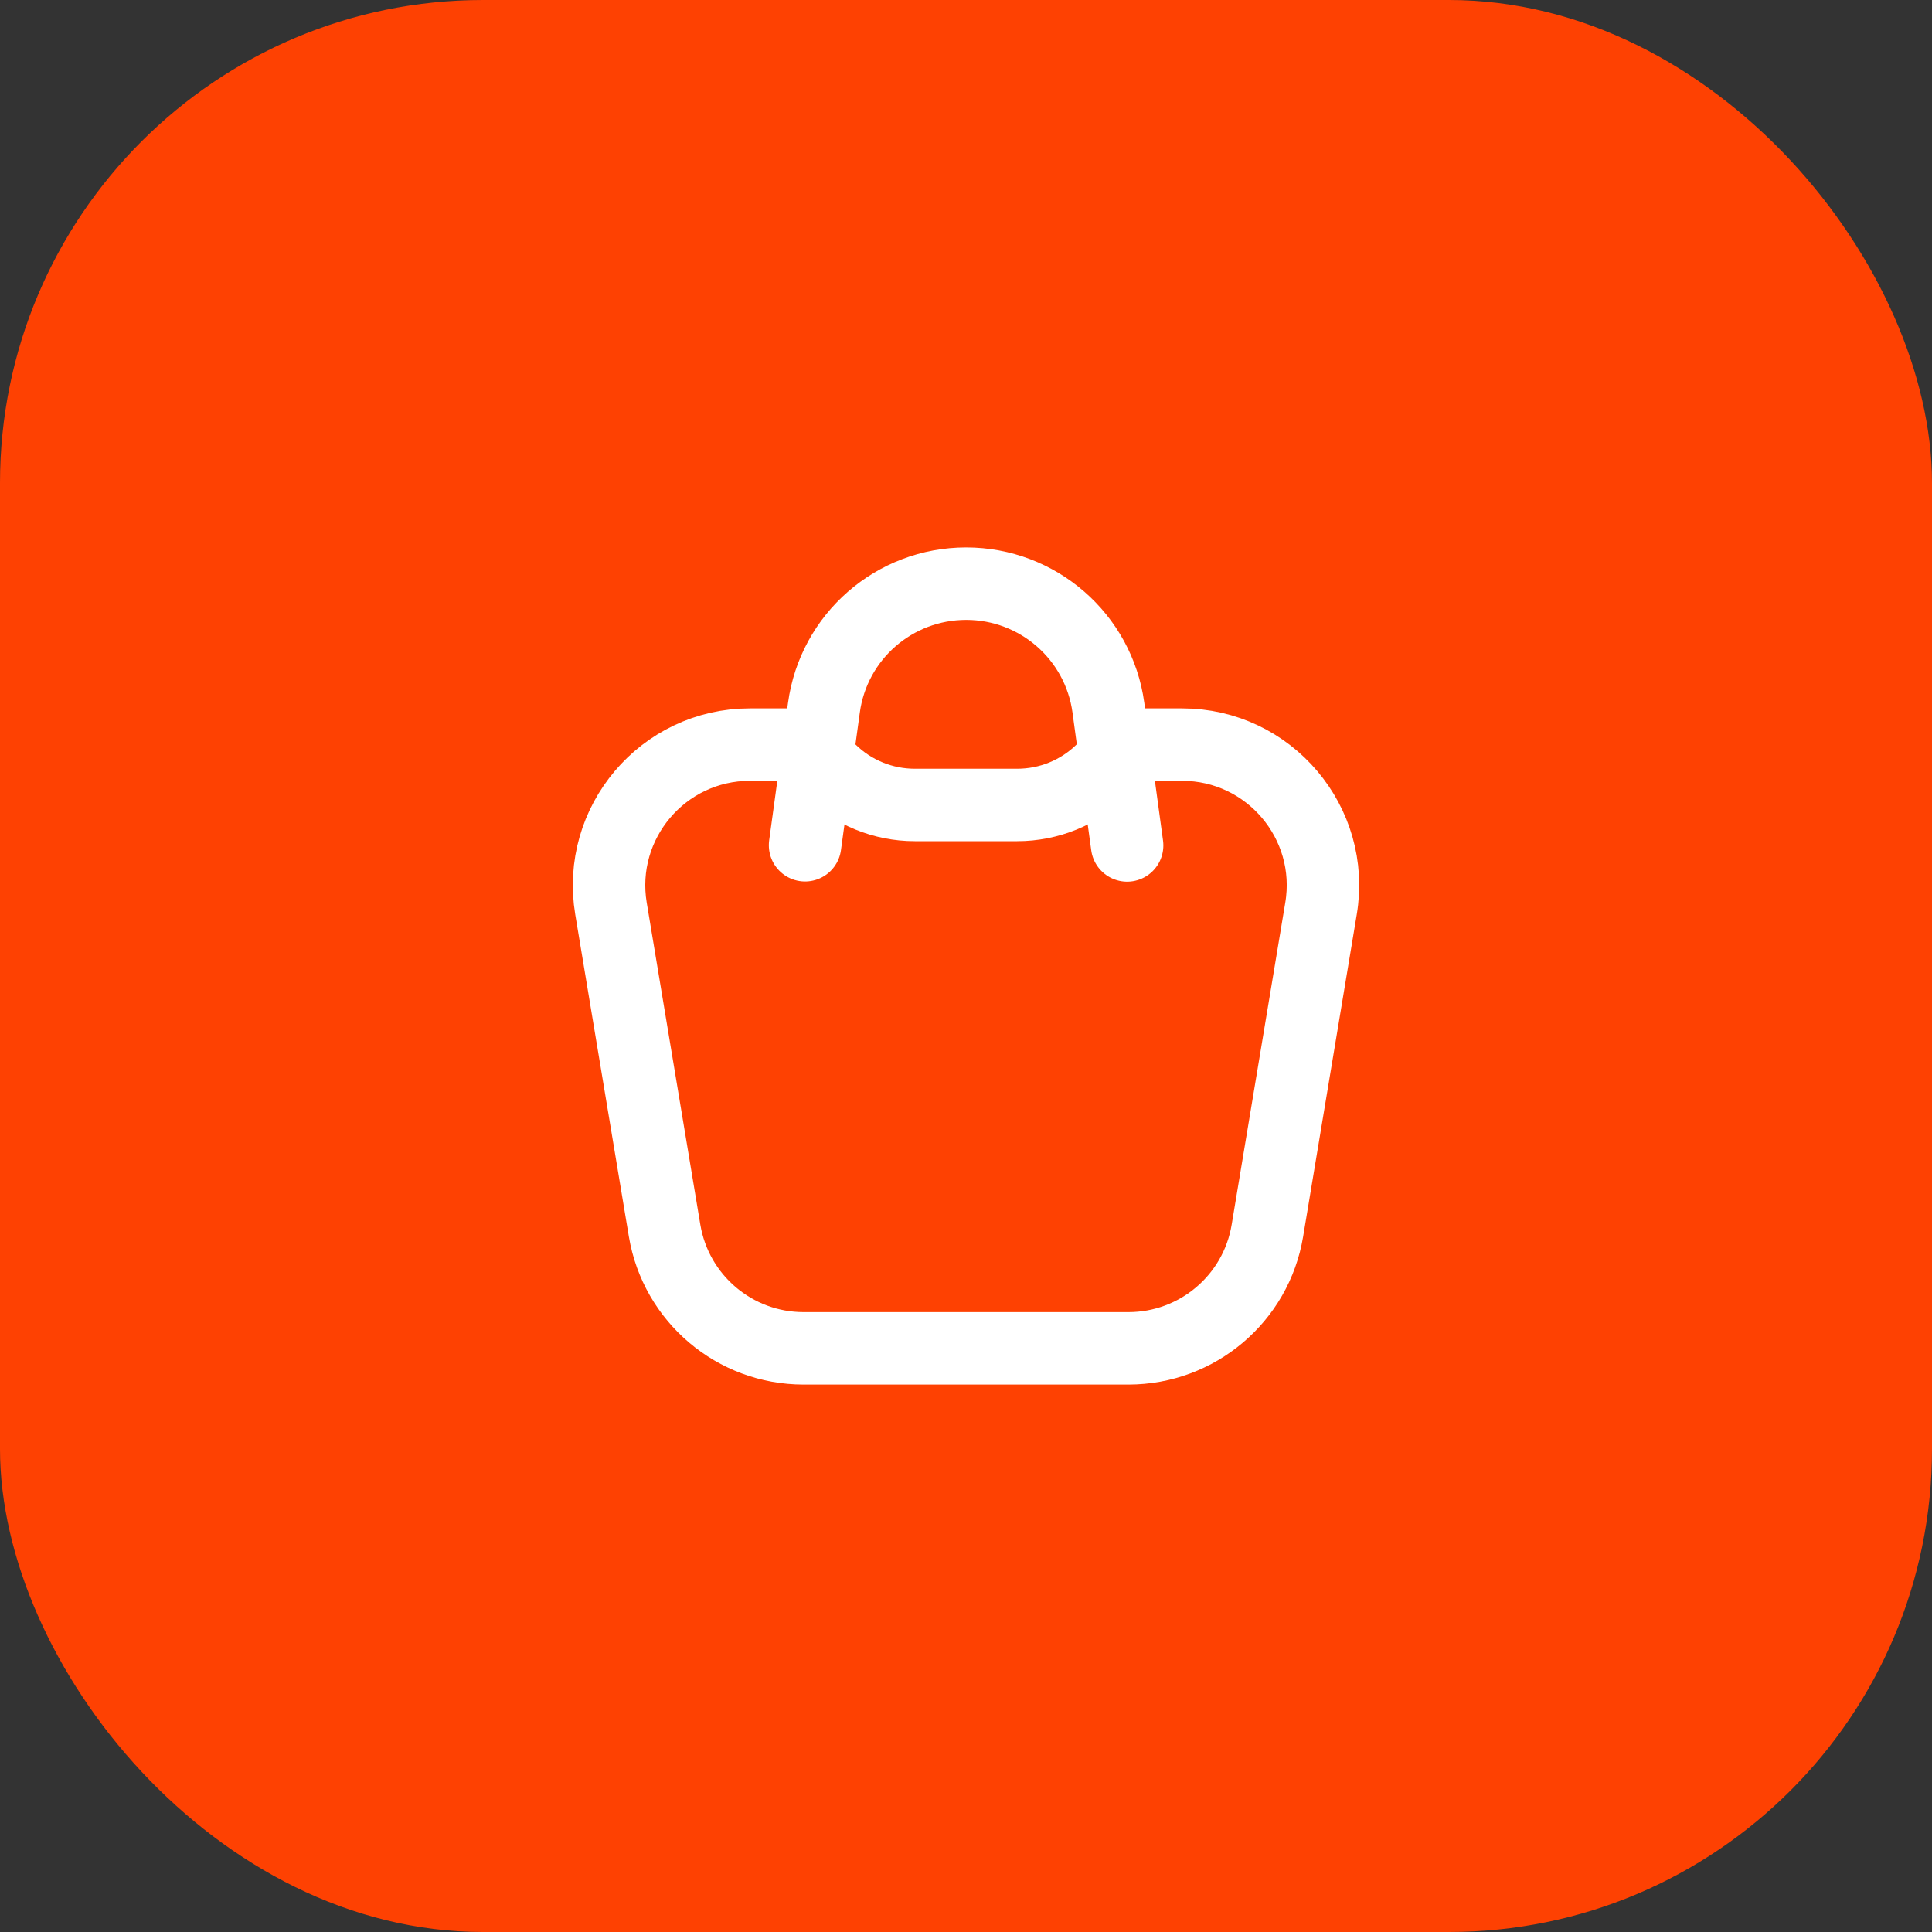 <?xml version="1.0" encoding="UTF-8"?> <svg xmlns="http://www.w3.org/2000/svg" width="20" height="20" viewBox="0 0 20 20" fill="none"><rect x="0" y="0" width="20" height="20" fill="#333333" stroke="none"/><rect width="20" height="20" rx="5" fill="#FE4102"></rect><g clip-path="url(#clip0_67_523)"><path d="M6.325 9.406C6.177 8.518 6.862 7.708 7.763 7.708H8.152C8.261 7.708 8.366 7.751 8.444 7.828L8.594 7.975C8.828 8.205 9.142 8.333 9.47 8.333H10.53C10.858 8.333 11.173 8.205 11.407 7.975L11.556 7.828C11.634 7.751 11.739 7.708 11.848 7.708H12.237C13.138 7.708 13.824 8.518 13.675 9.406L13.12 12.74C13.003 13.443 12.394 13.958 11.681 13.958H8.319C7.606 13.958 6.998 13.443 6.88 12.74L6.325 9.406Z" stroke="white" stroke-width="0.75"></path><path d="M11.668 8.752L11.474 7.325C11.373 6.589 10.744 6.042 10.002 6.042C9.258 6.042 8.629 6.59 8.529 7.327L8.334 8.75" stroke="white" stroke-width="0.75" stroke-linecap="round"></path></g><defs><clipPath id="clip0_67_523"><rect width="10" height="10" fill="white" transform="translate(5 5)"></rect></clipPath></defs></svg> 